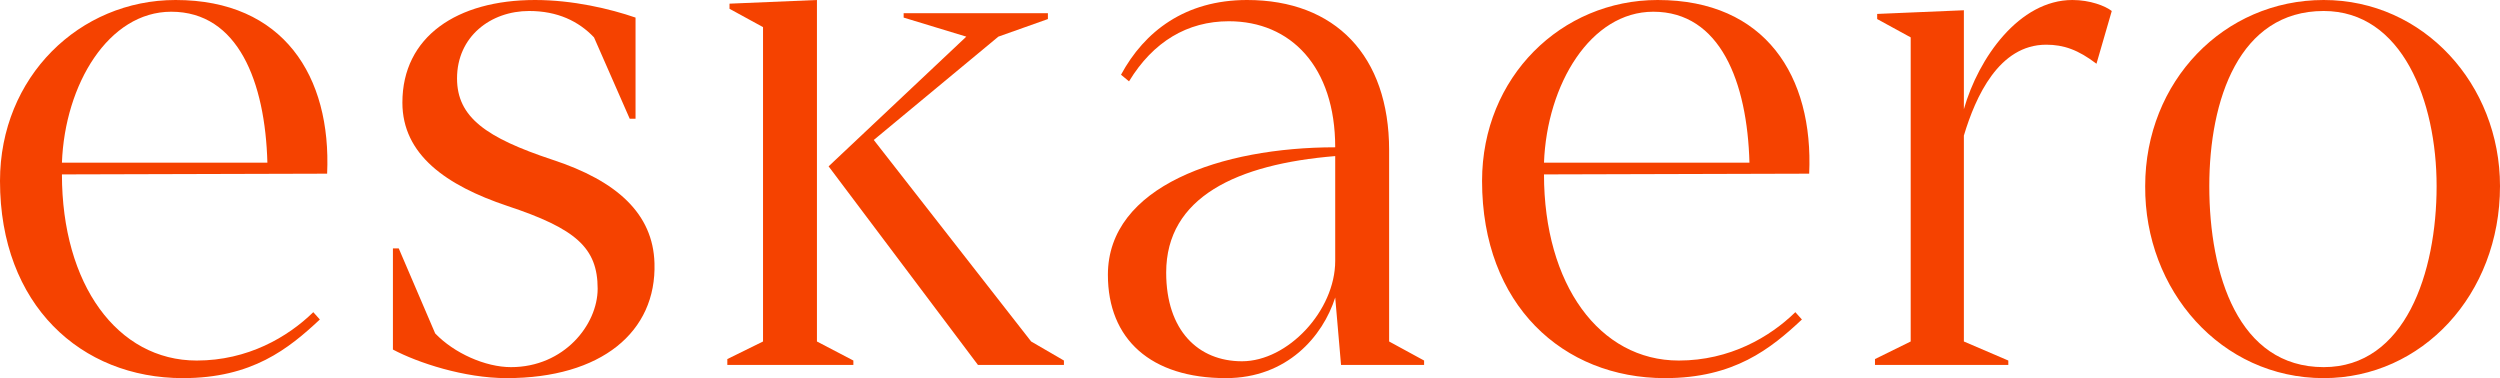 <svg width="1600" height="242" viewBox="0 0 1600 242" fill="none" xmlns="http://www.w3.org/2000/svg">
<path d="M39.635 111.62C39.635 181.969 75.073 230.744 125.898 230.744C158.539 230.744 184.185 215.736 200.505 199.791L204.702 204.481C184.651 223.24 161.337 242 117.039 242C51.758 242 0 195.101 0 115.841C0 49.244 50.826 0 112.376 0C181.387 0 212.162 48.775 209.365 111.151L39.635 111.62ZM171.129 104.116C169.73 52.527 152.477 7.504 109.578 7.504C69.477 7.504 41.5 53.934 39.635 104.116H171.129Z" fill="#F54200"/>
<path d="M324.21 242C297.166 242 267.323 232.151 251.469 223.709V158.988H255.199L278.514 213.391C290.638 226.054 310.688 234.965 327.008 234.965C361.047 234.965 382.497 207.764 382.497 184.783C382.497 158.519 368.508 146.326 324.677 131.787C285.508 118.655 257.531 98.957 257.531 65.659C257.531 23.45 292.503 0 342.396 0C366.643 0 390.424 5.628 406.744 11.256V75.977H403.014L380.165 23.919C370.373 13.601 356.851 7.035 338.665 7.035C313.952 7.035 292.503 23.45 292.503 50.182C292.503 75.039 311.154 88.171 353.587 102.24C395.087 115.841 417.935 136.946 418.867 168.368C420.266 212.453 384.828 242 324.21 242Z" fill="#F54200"/>
<path d="M522.843 218.55L546.158 230.744V233.558H465.489V229.806L488.338 218.55V17.353L466.888 5.628V2.345L522.843 6.21203e-05V218.55ZM659.932 218.55L680.916 230.744V233.558H625.893L530.304 106.461L618.433 23.45L578.332 11.256V8.442H670.657V12.194L638.949 23.45L559.214 89.578L659.932 218.55Z" fill="#F54200"/>
<path d="M889.042 218.55L911.423 230.744V233.558H858.266L854.536 190.411C846.609 215.267 823.761 242 784.592 242C736.564 242 709.053 217.143 709.053 175.872C709.053 119.124 781.795 94.267 854.536 94.267C854.536 42.678 826.092 13.601 786.458 13.601C759.879 13.601 737.963 26.733 722.576 52.058L717.447 47.837C732.368 20.167 758.48 0 798.115 0C854.536 0 889.042 35.643 889.042 96.143V218.55ZM854.536 166.961V99.895C791.587 105.054 746.357 126.159 746.357 174.465C746.357 211.516 766.873 231.213 794.851 231.213C824.227 231.213 854.536 198.853 854.536 166.961Z" fill="#F54200"/>
<path d="M988.154 111.62C988.154 181.969 1023.59 230.744 1074.42 230.744C1107.06 230.744 1132.7 215.736 1149.02 199.791L1153.22 204.481C1133.17 223.24 1109.86 242 1065.56 242C1000.28 242 948.519 195.101 948.519 115.841C948.519 49.244 999.345 0 1060.9 0C1129.91 0 1160.68 48.775 1157.88 111.151L988.154 111.62ZM1119.65 104.116C1118.25 52.527 1101 7.504 1058.1 7.504C1018 7.504 990.019 53.934 988.154 104.116H1119.65Z" fill="#F54200"/>
<path d="M1326.35 0C1337.54 0 1347.34 3.752 1351.53 7.035L1341.74 40.802C1330.08 31.892 1320.76 28.608 1309.57 28.608C1279.26 28.608 1264.34 61.907 1256.88 86.764V218.55L1285.32 230.744V233.558H1199.99V229.806L1222.84 218.55V23.919L1201.39 12.194V8.911L1256.88 6.566V69.88C1266.2 37.05 1292.31 0 1326.35 0Z" fill="#F54200"/>
<path d="M1372.92 119.124C1372.92 52.058 1423.28 0 1487.16 0C1551.04 0 1600 53.934 1600 119.124C1600 188.535 1550.11 242 1487.16 242C1421.41 242 1372.45 185.721 1372.92 119.124ZM1413.95 119.124C1413.95 175.872 1432.6 234.965 1487.16 234.965C1539.38 234.965 1559.43 174.465 1559.43 119.124C1559.43 64.721 1537.52 7.035 1487.16 7.035C1433.07 7.035 1413.95 63.783 1413.95 119.124Z" fill="#F54200"/>
</svg>
